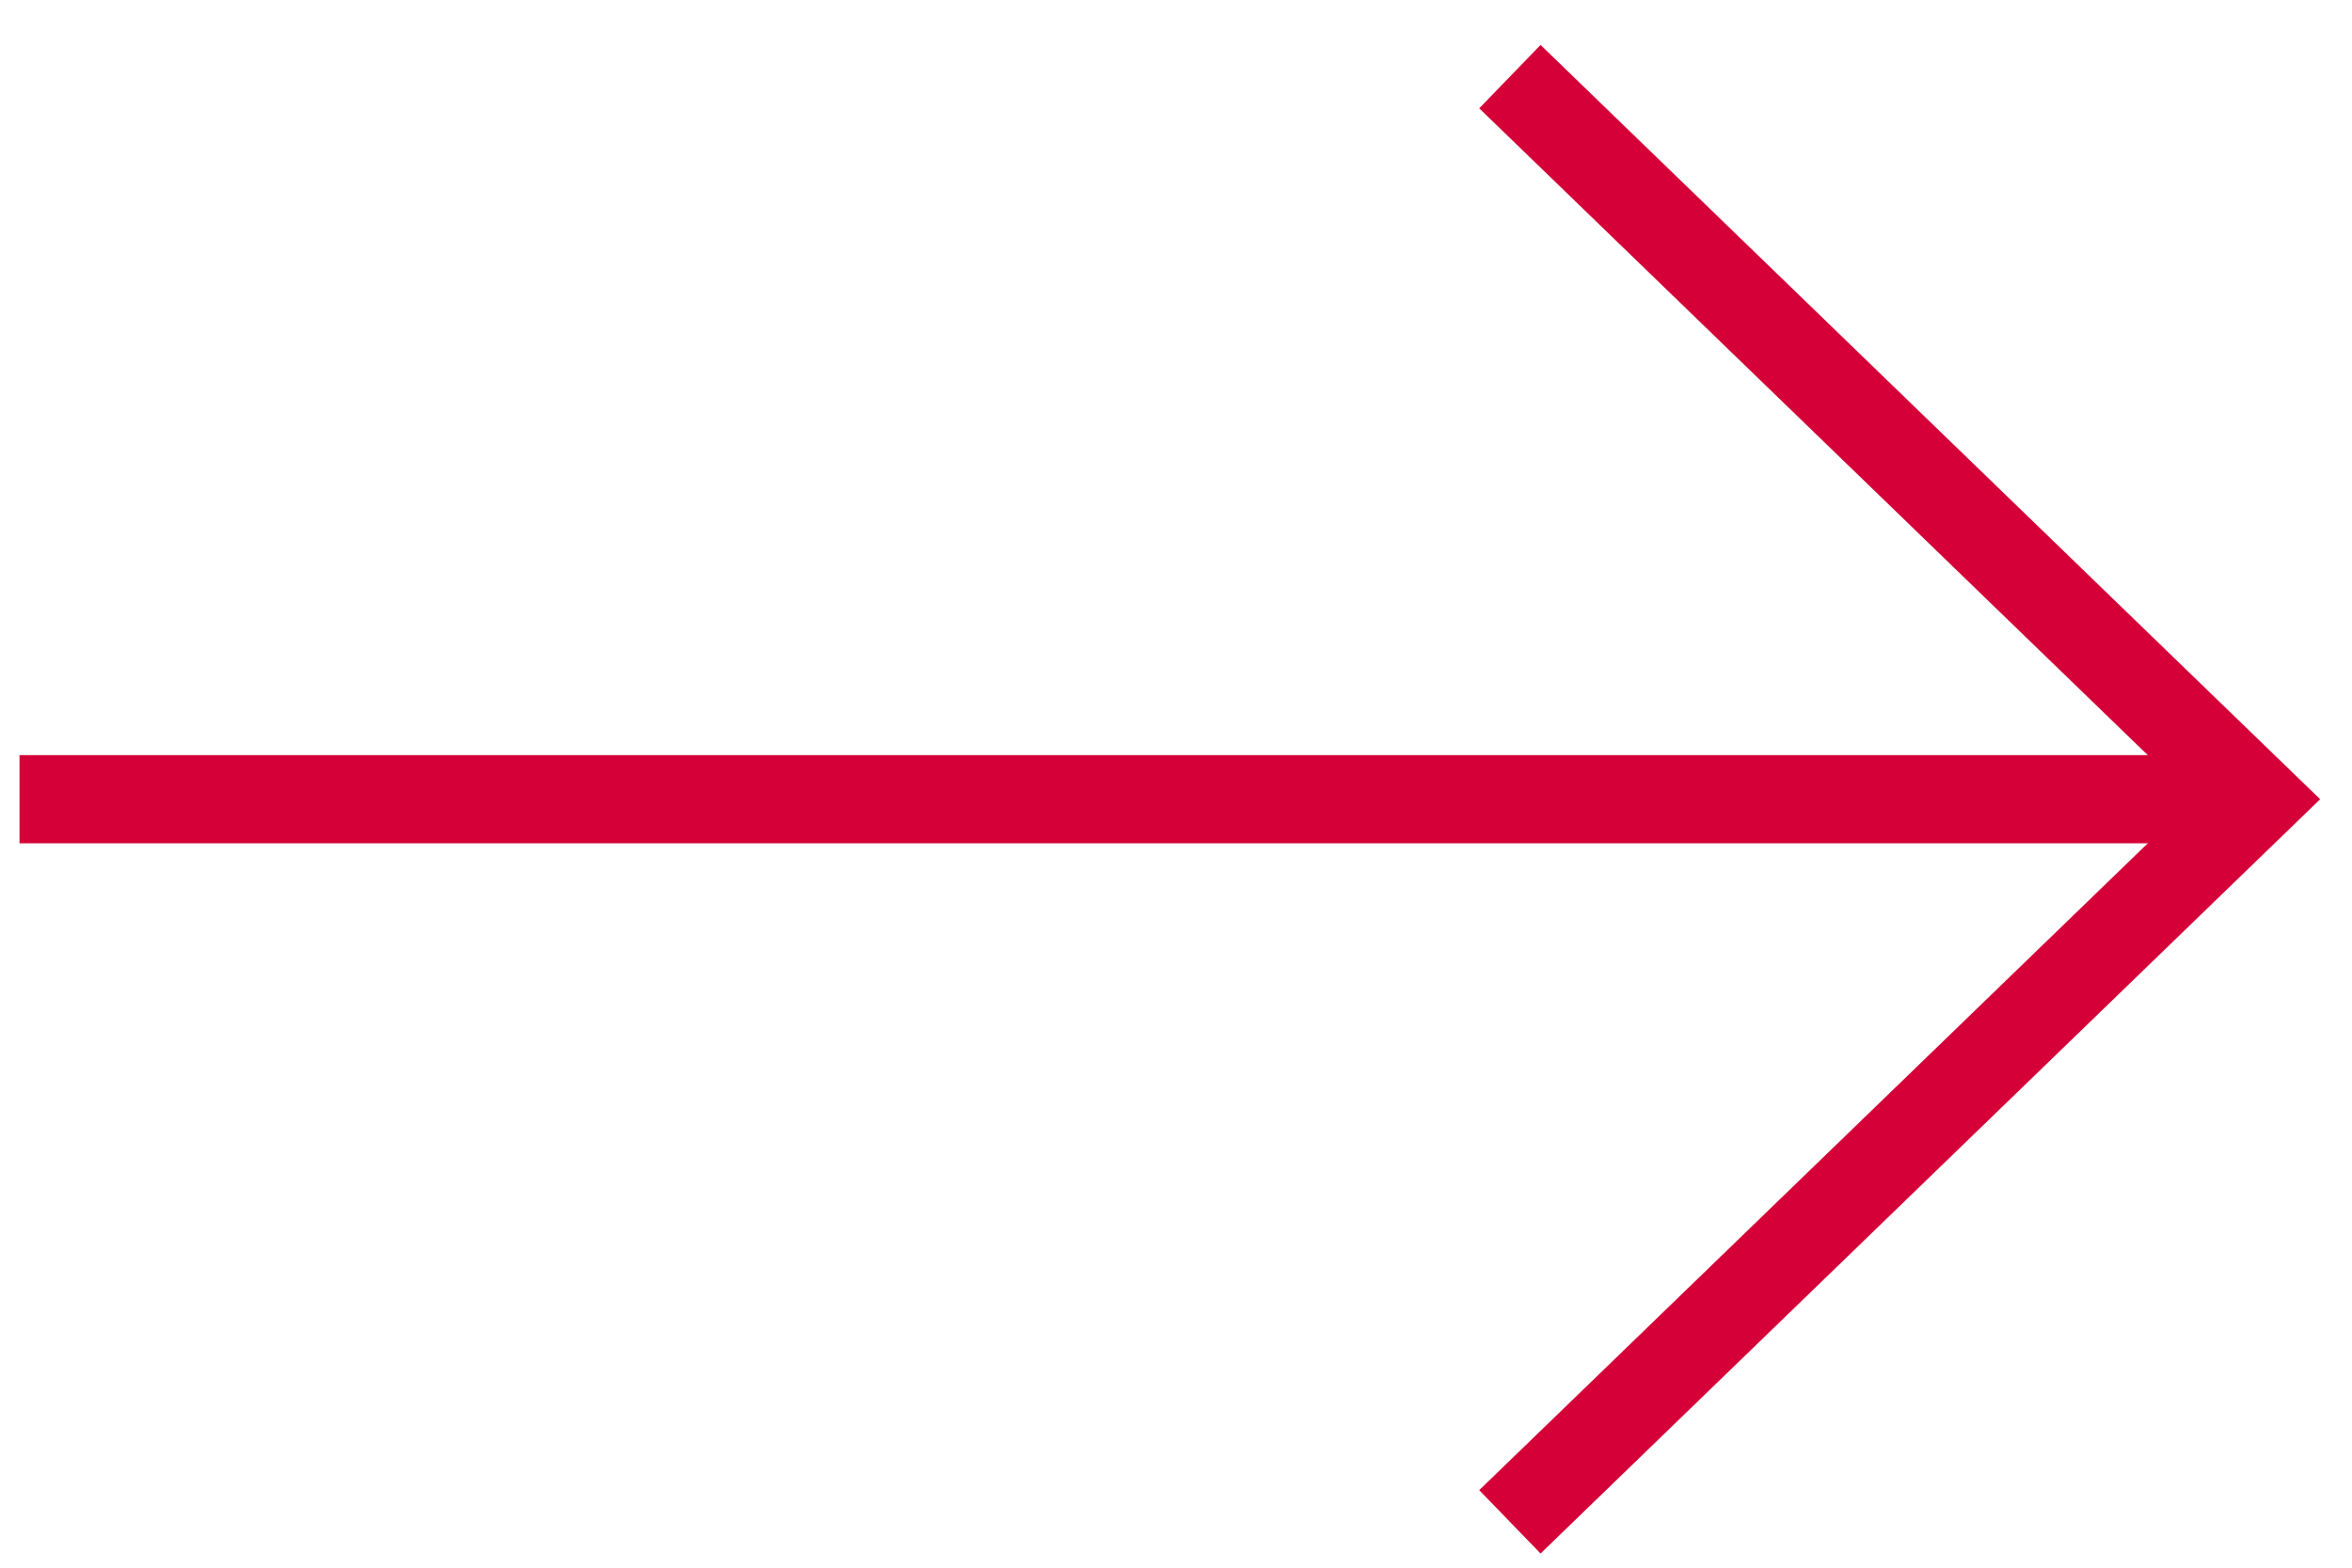 <svg width="48" height="32" viewBox="0 0 48 32" fill="none" xmlns="http://www.w3.org/2000/svg">
<g id="Group">
<path id="Vector" d="M1.298 16.314H44.757" stroke="#D50037" stroke-width="1.8" stroke-miterlimit="10" stroke-linecap="square" stroke-linejoin="round"/>
<path id="Vector_2" d="M31.461 2.19L46.056 16.314L31.461 30.438" stroke="#D50037" stroke-width="1.8" stroke-miterlimit="10" stroke-linecap="square"/>
</g>
</svg>
